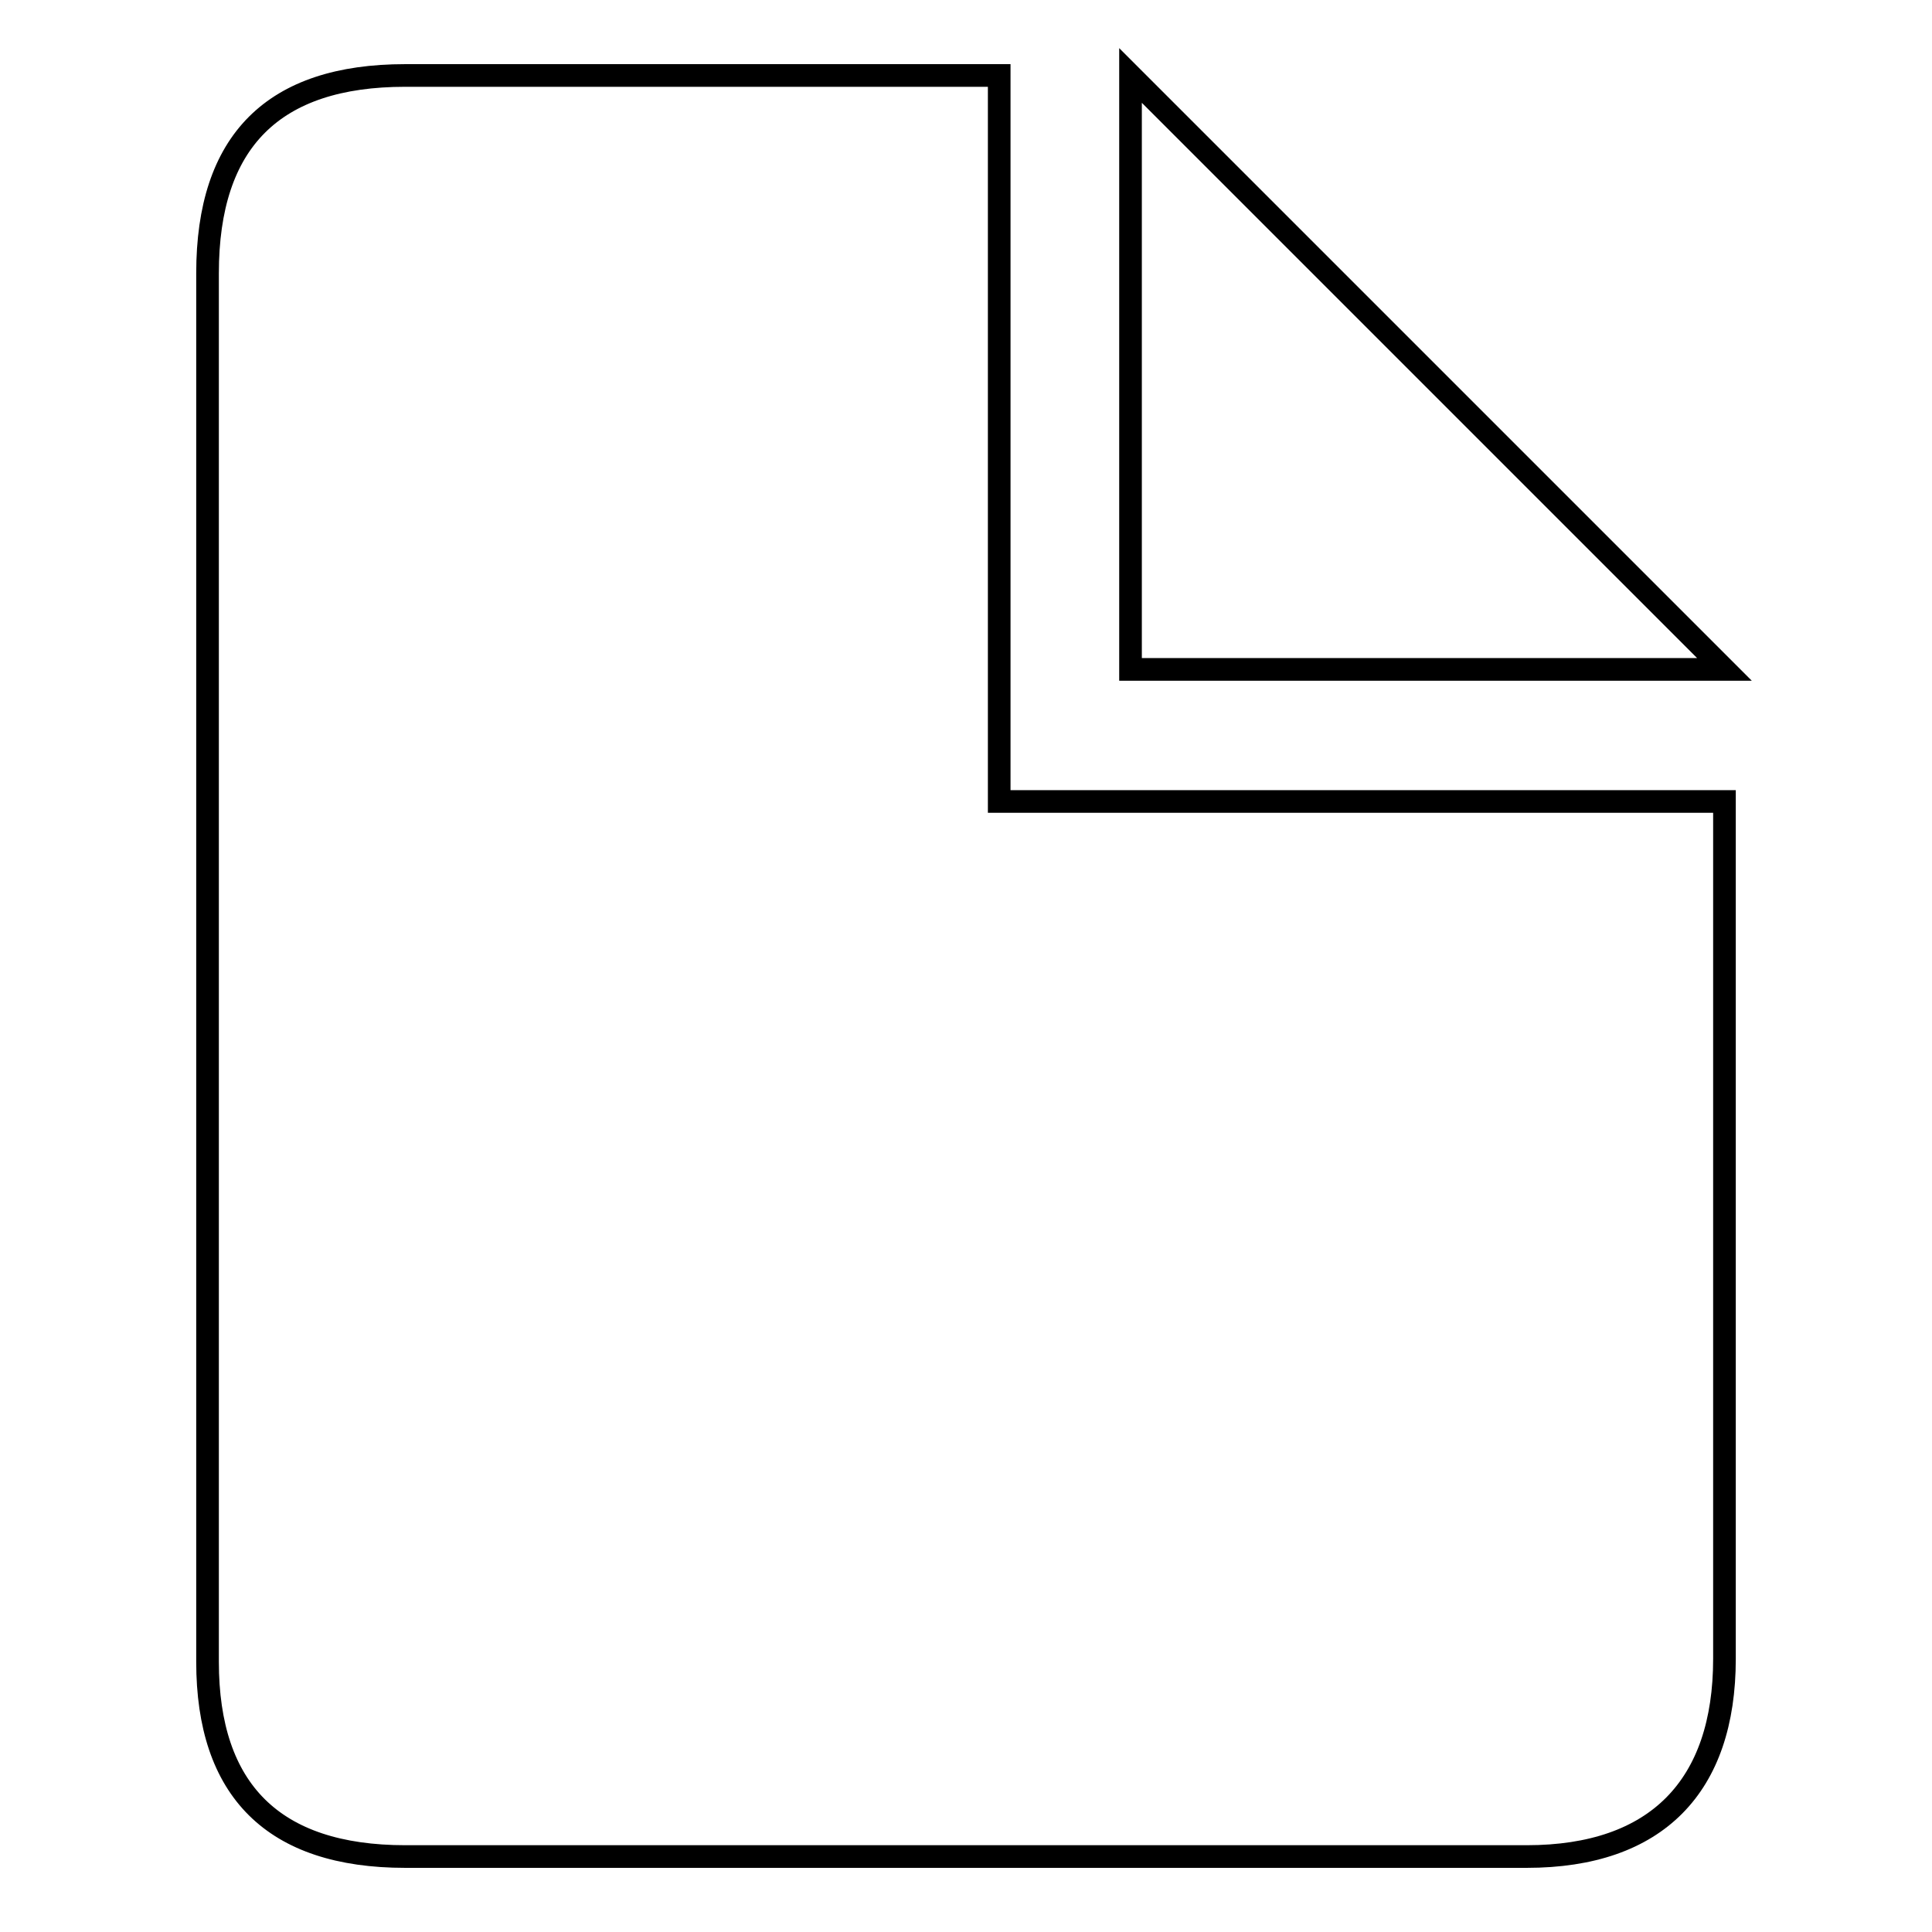<?xml version="1.0" encoding="utf-8"?>
<!-- Svg Vector Icons : http://www.onlinewebfonts.com/icon -->
<!DOCTYPE svg PUBLIC "-//W3C//DTD SVG 1.1//EN" "http://www.w3.org/Graphics/SVG/1.1/DTD/svg11.dtd">
<svg version="1.1" xmlns="http://www.w3.org/2000/svg" xmlns:xlink="http://www.w3.org/1999/xlink" x="0px" y="0px" viewBox="0 0 256 256" enable-background="new 0 0 256 256" xml:space="preserve">
<g><g><g id="File__x2F__New"><path stroke-width="3" fill-opacity="0" stroke="#000000"  d="M149.8,10v78.7h78.7L149.8,10z M132.4,10H53.7c-17.5,0-26.2,8.7-26.2,26.2v184c0,17,8.7,25.8,26.2,25.8h148.6c17.2,0,26.2-9.3,26.2-26.2V106.2h-96.1L132.4,10L132.4,10z"/></g><g></g><g></g><g></g><g></g><g></g><g></g><g></g><g></g><g></g><g></g><g></g><g></g><g></g><g></g><g></g></g></g>
</svg>
